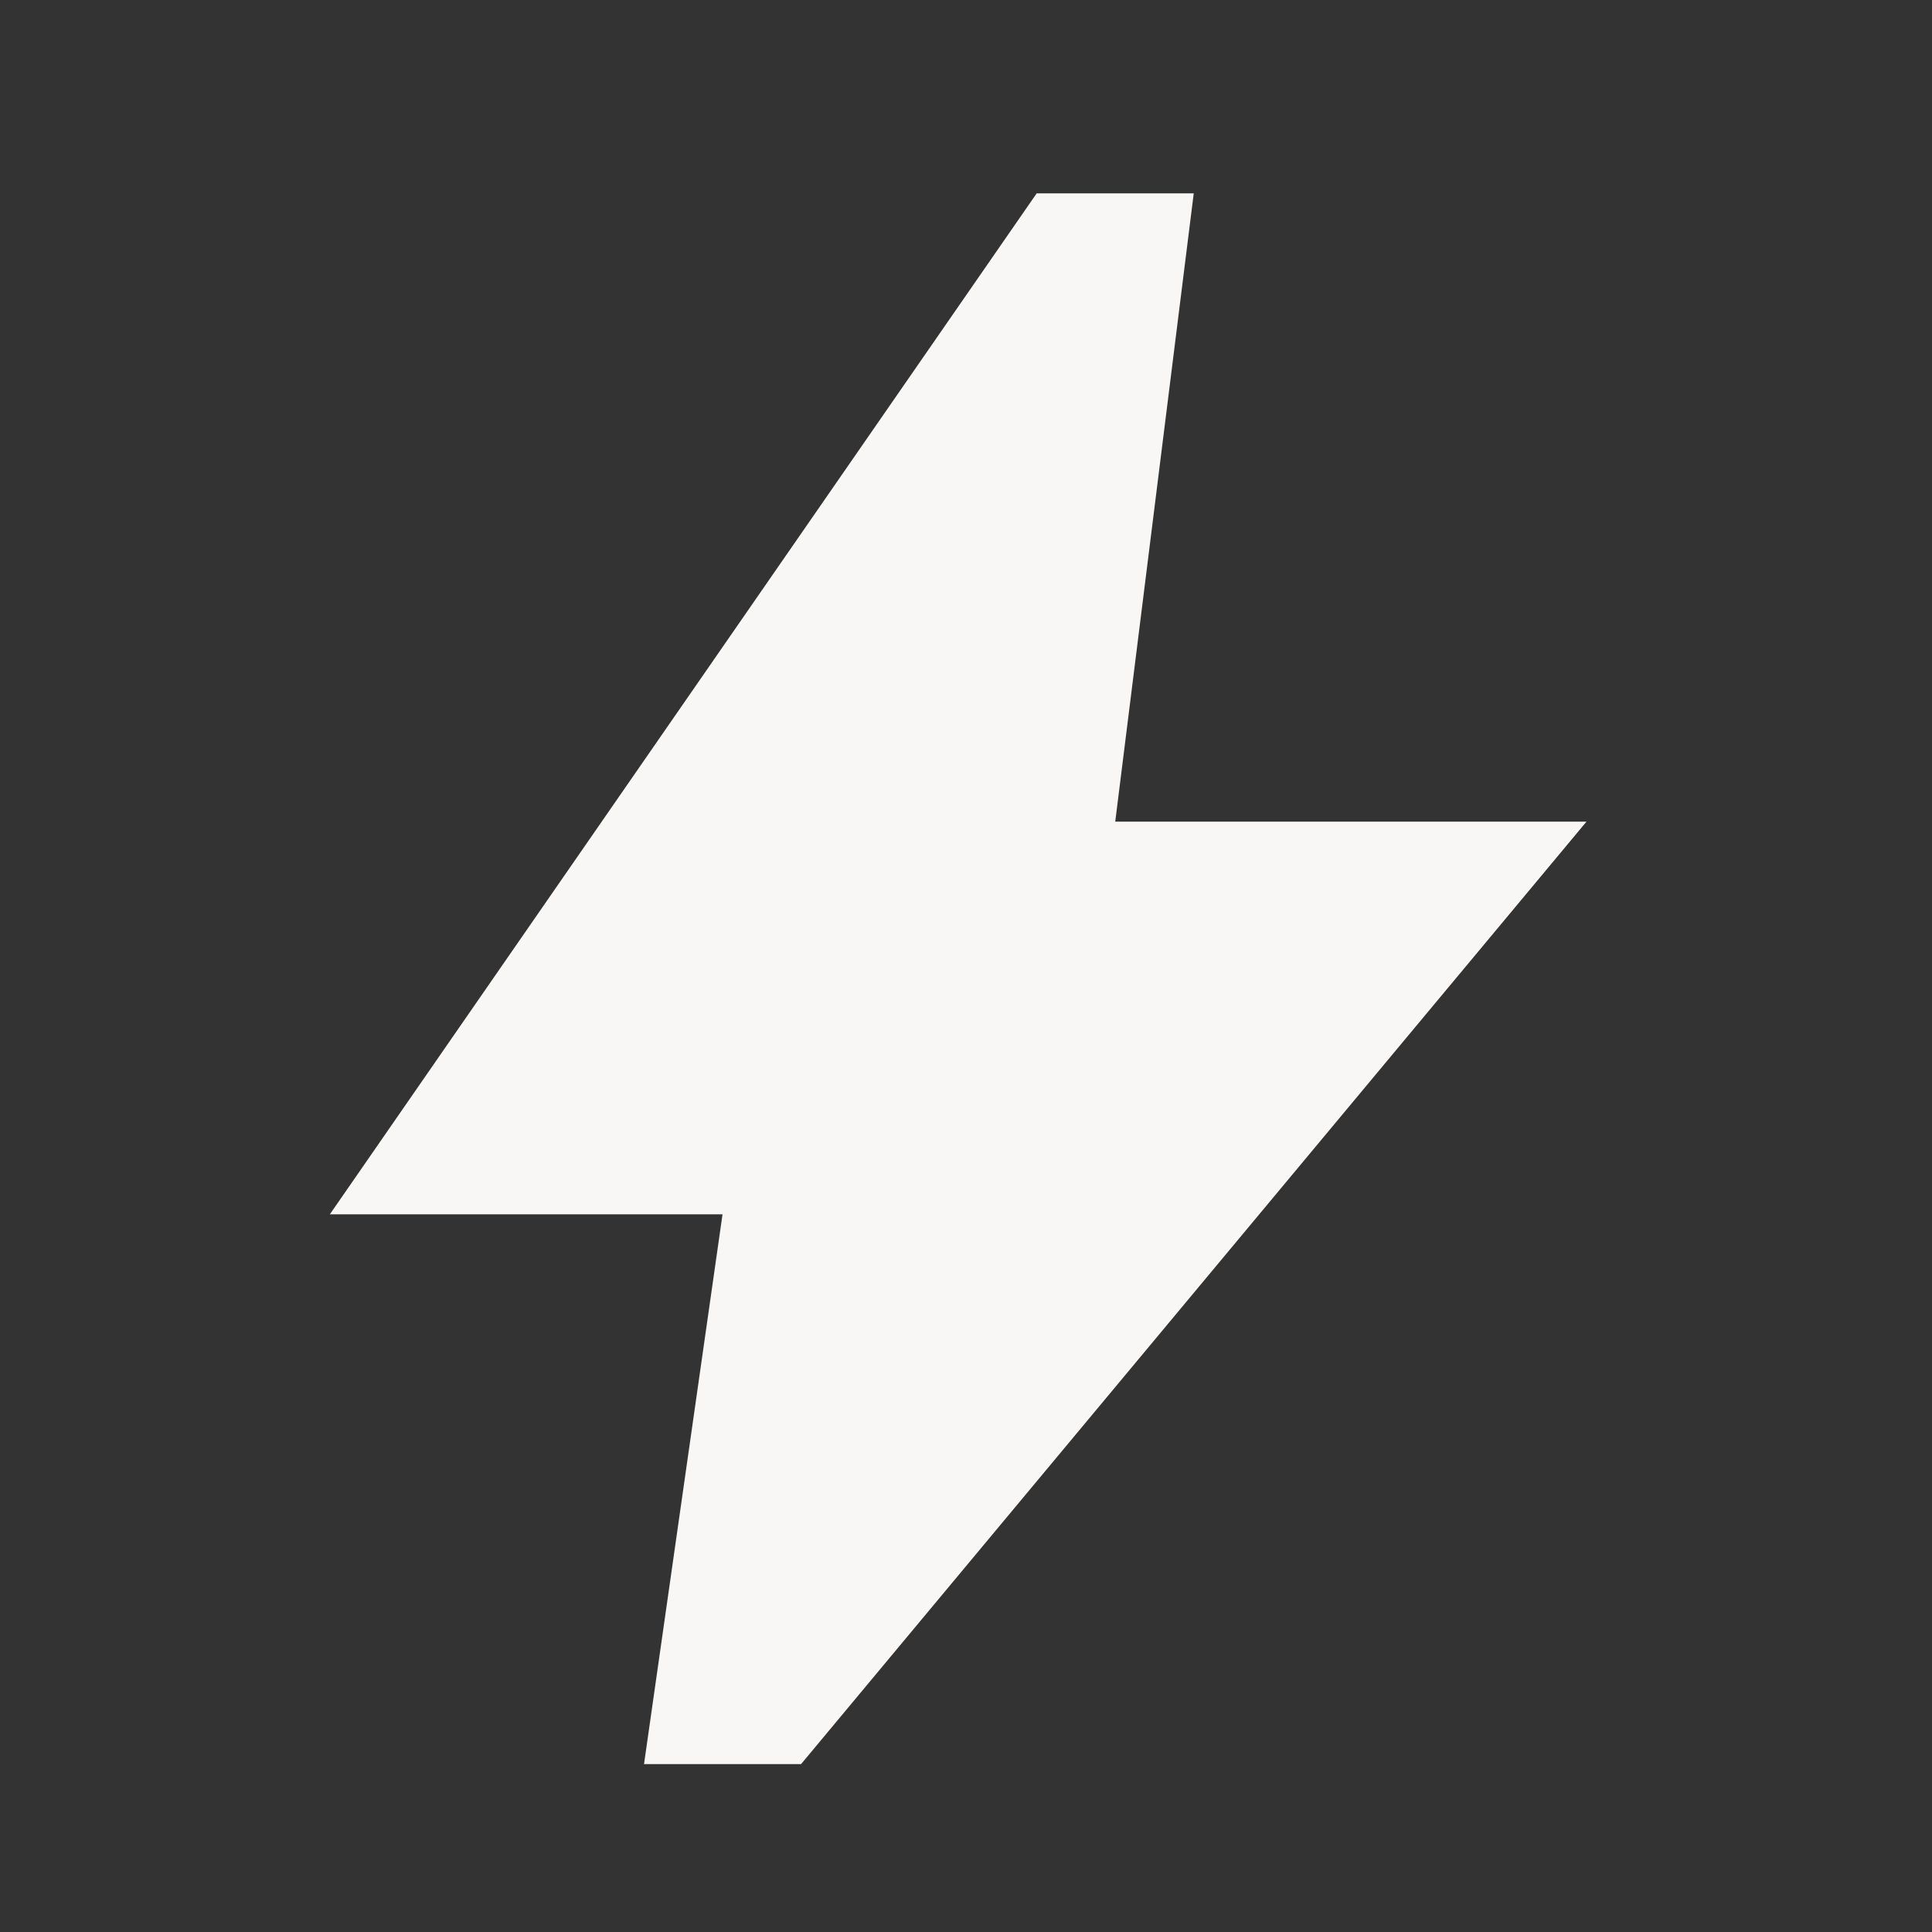 <svg width="41" height="41" viewBox="0 0 41 41" fill="none" xmlns="http://www.w3.org/2000/svg">
<rect x="0" y="0" width="41" height="41" fill="#333333" stroke="none"/>
<mask id="mask0_0_10501" style="mask-type:alpha" maskUnits="userSpaceOnUse" x="0" y="0" width="41" height="41">
<rect x="0.333" y="0.77" width="40" height="40" fill="#D9D9D9"/>
</mask>
<g mask="url(#mask0_0_10501)">
<path d="M13.667 37.437L15.333 25.77H7L22 4.103H25.333L23.667 17.437H33.667L17 37.437H13.667Z" fill="#F8F7F6"/>
</g>
</svg>
